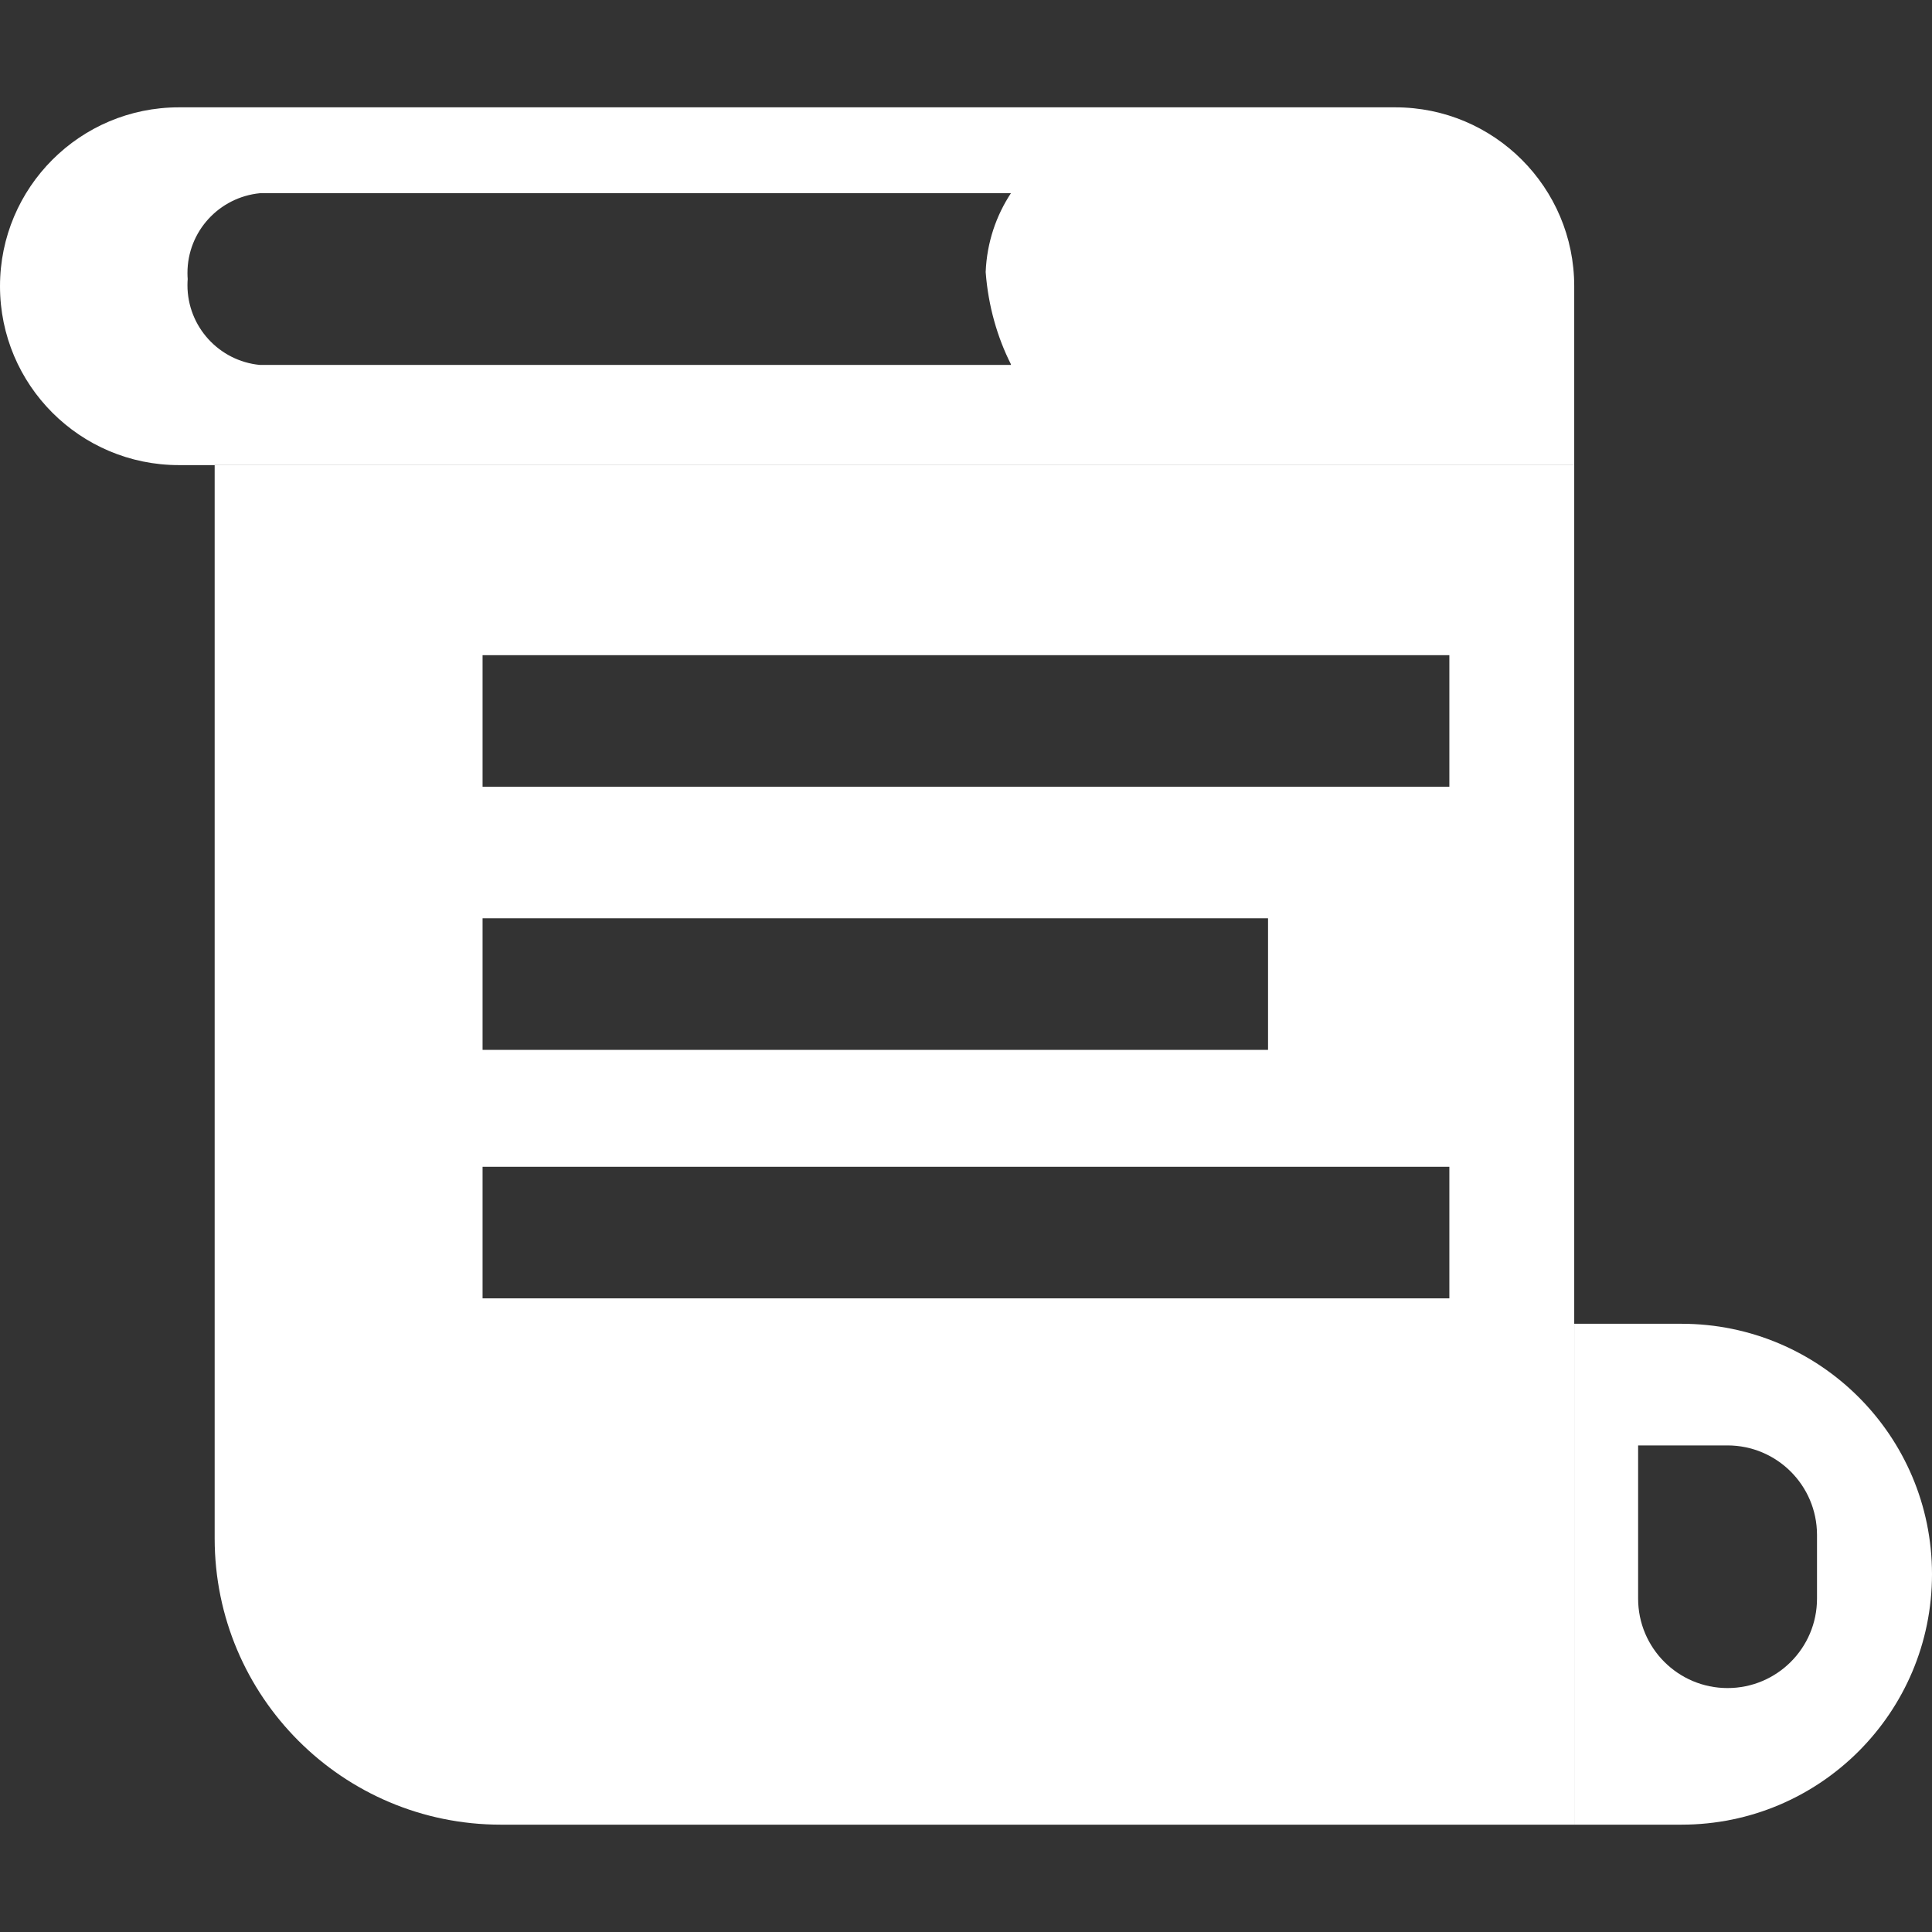 <!-- Generated by IcoMoon.io -->
<svg version="1.1" xmlns="http://www.w3.org/2000/svg" width="1024" height="1024" viewBox="0 0 1024 1024">
<rect x="0" y="0" width="1024" height="1024" fill="#333333" stroke="none"/>
<title></title>
<g id="icomoon-ignore">
</g>
<path fill="#fff" d="M834.371 967.111h-568.889c-83.784 0-151.704-67.92-151.704-151.704v0-568.889h720.593v720.593zM255.772 618.42v69.746h512.417v-69.746zM255.772 486.703v69.746h416.313v-69.746zM255.772 347.25v69.746h512.417v-69.746z"></path>
<path fill="#fff" d="M891.26 967.111h-56.889v-265.482h56.889c73.311 0 132.74 59.43 132.74 132.74s-59.43 132.74-132.74 132.74v0zM868.238 766.104v81.199c0 26.182 21.225 47.407 47.407 47.407s47.407-21.225 47.407-47.407v0-33.906c-0.086-26.124-21.274-47.272-47.405-47.293h-0.002z"></path>
<path fill="#fff" d="M834.371 246.518h-739.556c-52.364 0-94.815-42.45-94.815-94.815s42.45-94.815 94.815-94.815v0h644.74c52.364 0 94.815 42.45 94.815 94.815v0 94.815zM137.785 102.4c-21.652 2.134-38.428 20.25-38.428 42.284 0 1.136 0.044 2.261 0.132 3.374l-0.009-0.148c-0.078 0.966-0.123 2.092-0.123 3.228 0 22.034 16.776 40.149 38.252 42.269l0.176 0.014h398.033c-0.009-0.052-0.013-0.11-0.013-0.171s0.004-0.119 0.014-0.177l-0.001 0.006c-7.212-14.253-12.004-30.9-13.36-48.51l-0.028-0.452c0.64-15.601 5.548-29.938 13.577-42.020l-0.188 0.302z"></path>
</svg>
